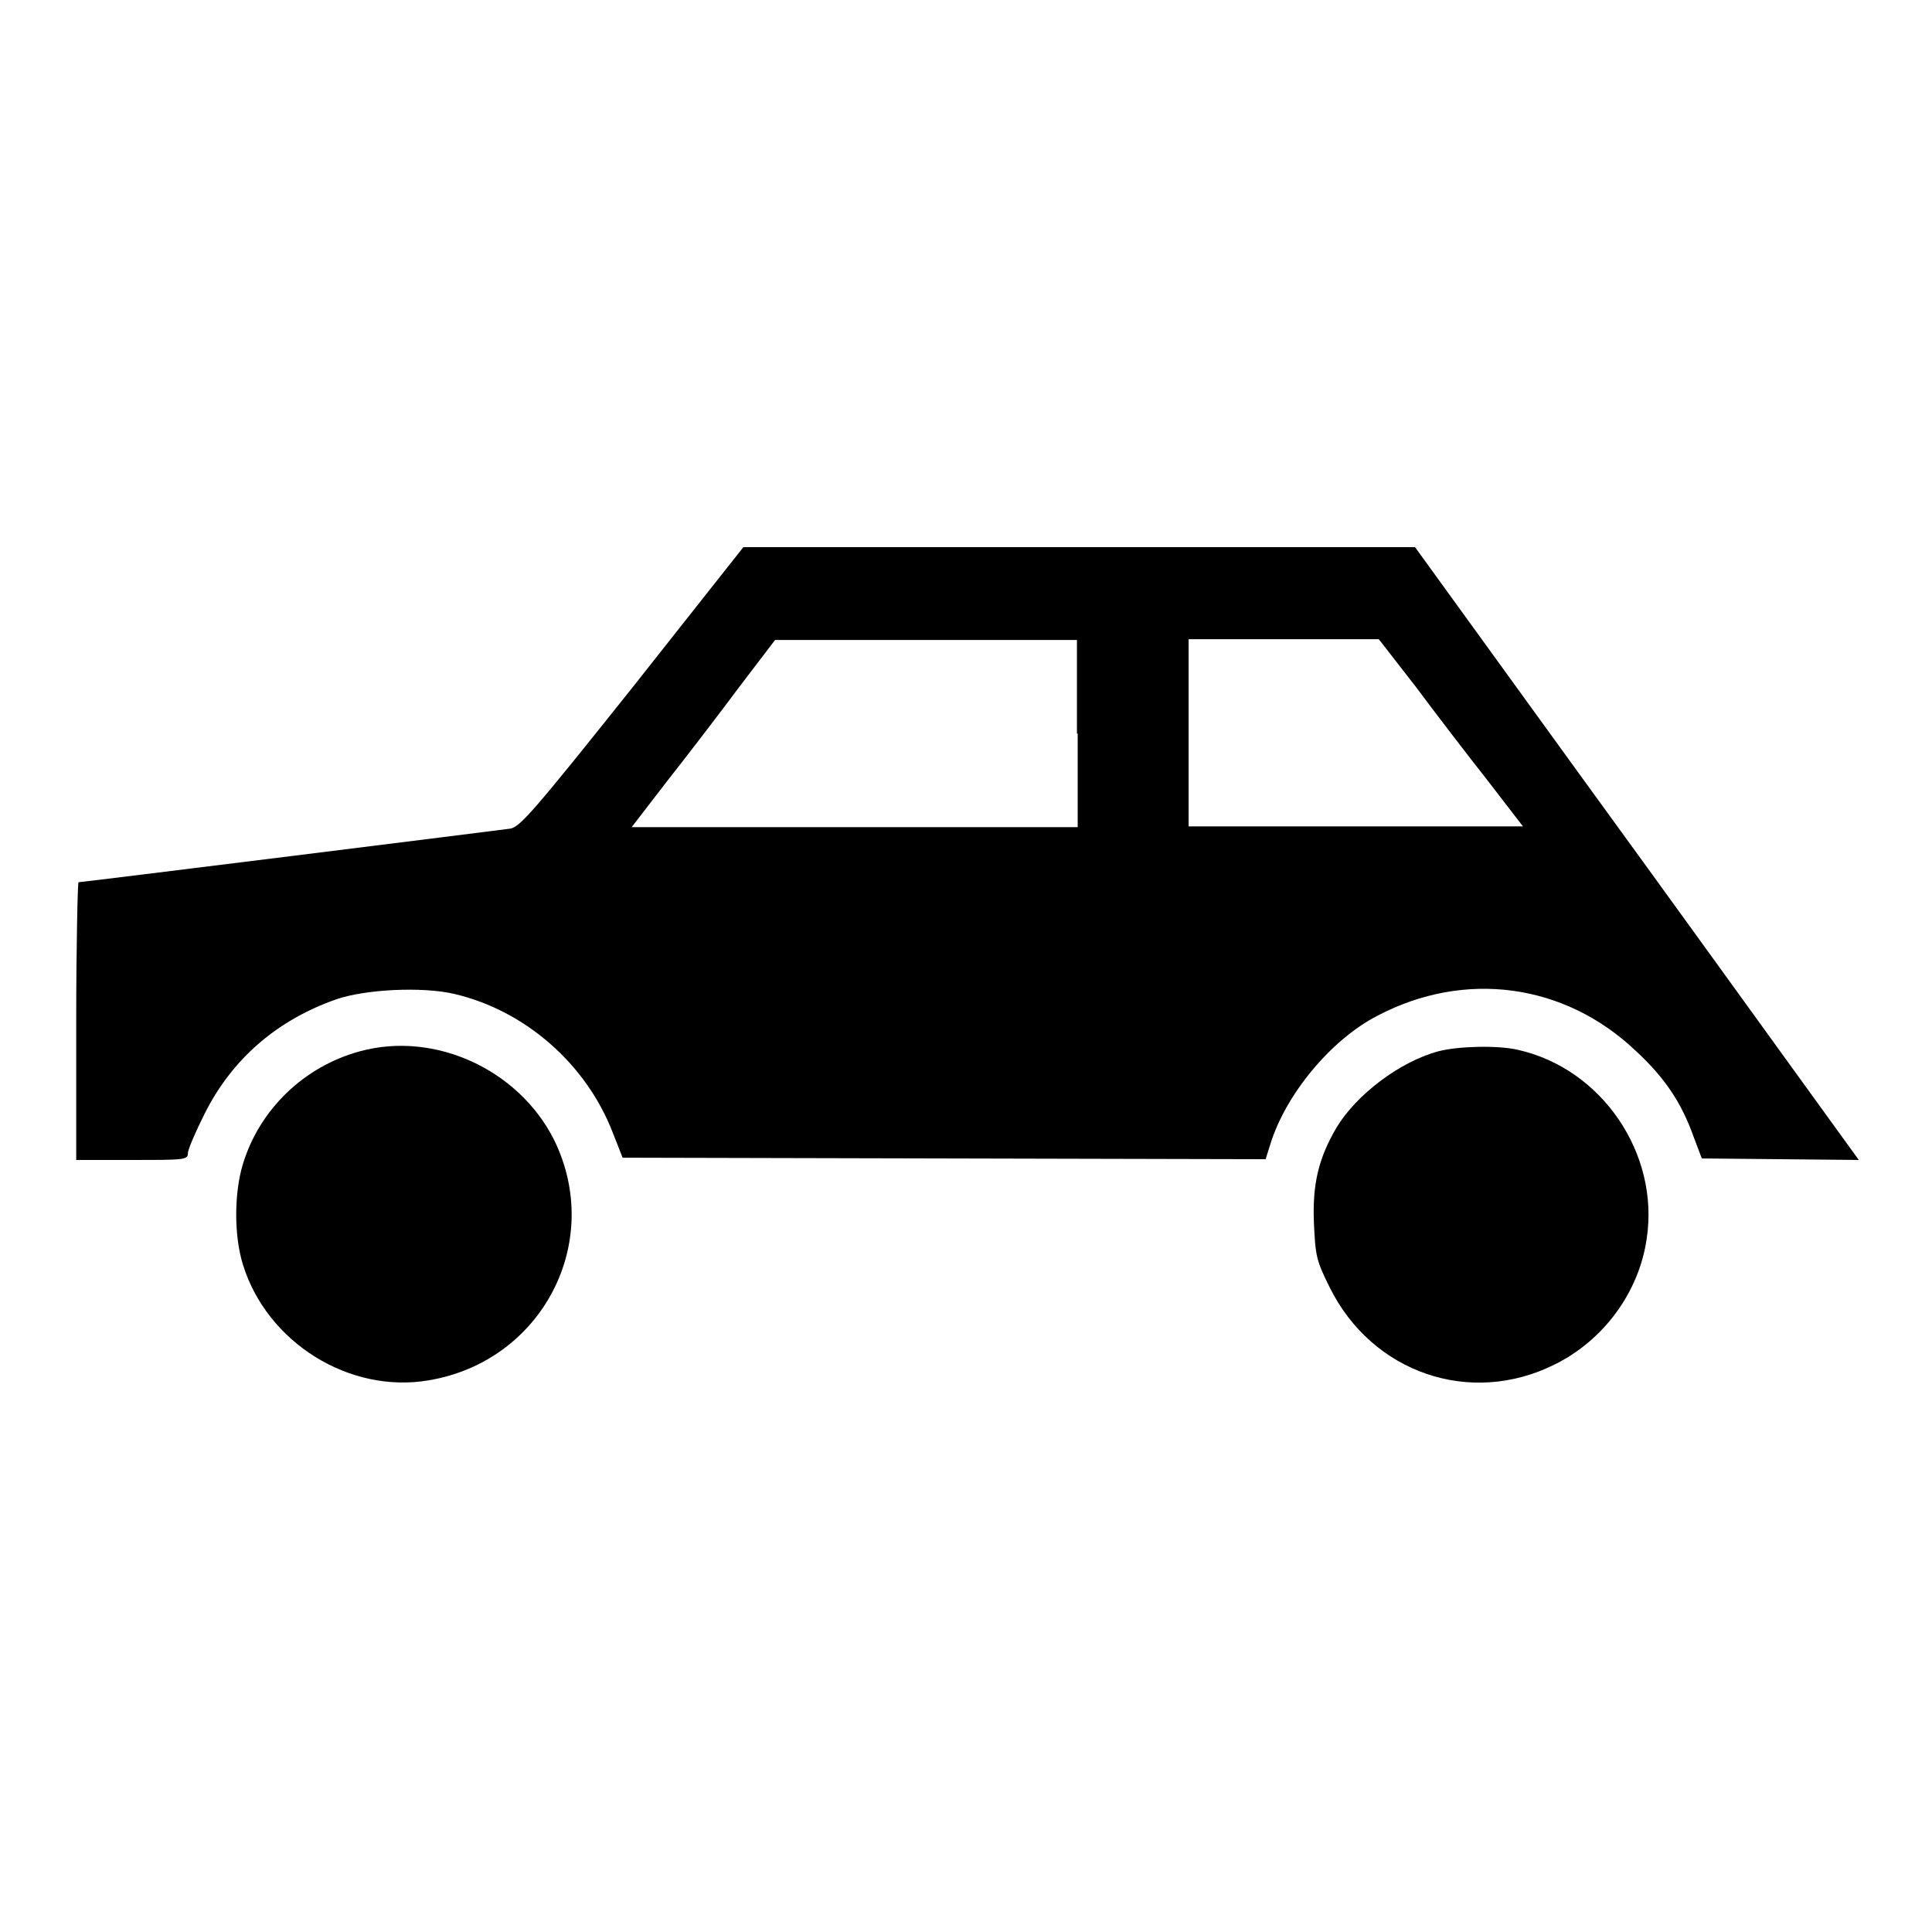 <?xml version="1.0" encoding="utf-8"?>
<!-- Svg Vector Icons : http://www.onlinewebfonts.com/icon -->
<!DOCTYPE svg PUBLIC "-//W3C//DTD SVG 1.1//EN" "http://www.w3.org/Graphics/SVG/1.1/DTD/svg11.dtd">
<svg version="1.1" xmlns="http://www.w3.org/2000/svg" xmlns:xlink="http://www.w3.org/1999/xlink" x="0px" y="0px" viewBox="0 0 256 256" enable-background="new 0 0 256 256" xml:space="preserve">
<g><g><g><path fill="#000000" d="M83.8,91.1c-13,16.3-14.9,18.5-16.2,18.7c-1.4,0.2-56.7,7.1-57.2,7.1c-0.1,0-0.3,8.3-0.3,18.4v18.4h7.4c6.9,0,7.4,0,7.4-0.9c0-0.5,1-2.8,2.2-5.2c3.6-7.2,9.5-12.4,17.5-15.2c3.8-1.3,11.3-1.7,15.6-0.7c9.4,2.2,17.5,9.3,21,18.4l1.3,3.3l42.6,0.1l42.6,0.1l0.6-1.9c2-6.6,8-13.9,14.2-17.1c11.6-6.1,24.8-4.3,34.2,4.6c3.9,3.6,6.1,6.9,7.7,11.4l1.1,2.9l10.4,0.1l10.4,0.1l-7.6-10.5c-4.2-5.8-17.4-24.1-29.4-40.6l-21.8-30.1h-44.3H98.5L83.8,91.1z M142.8,97.2v12.4h-29.5H83.7l4.7-6.1c2.6-3.3,6.9-8.9,9.5-12.4l4.8-6.3h20h20V97.2L142.8,97.2z M187.6,91c2.6,3.5,6.9,9.1,9.5,12.4l4.7,6.1h-22.2h-22.1V97.2V84.7h12.6h12.6L187.6,91z"/><path fill="#000000" d="M47.7,139.3c-7.4,2-13.3,7.7-15.5,14.9c-1.2,3.9-1.2,9.6,0,13.4c3.2,10.3,14.1,17.1,24.6,15.3c15-2.5,23.3-18.3,16.6-31.9C68.7,141.7,57.6,136.6,47.7,139.3z"/><path fill="#000000" d="M190.6,139.3c-5.2,1.4-10.9,5.8-13.5,10.1c-2.4,4.1-3.2,7.5-3,12.6c0.2,4.4,0.3,5,2.1,8.6c5.6,11.3,18.6,15.8,29.8,10.2c6.5-3.2,11.2-9.6,12.2-16.7c1.7-11.2-5.9-22.5-17.1-25C198.5,138.5,193.3,138.6,190.6,139.3z"/></g></g></g>
</svg>